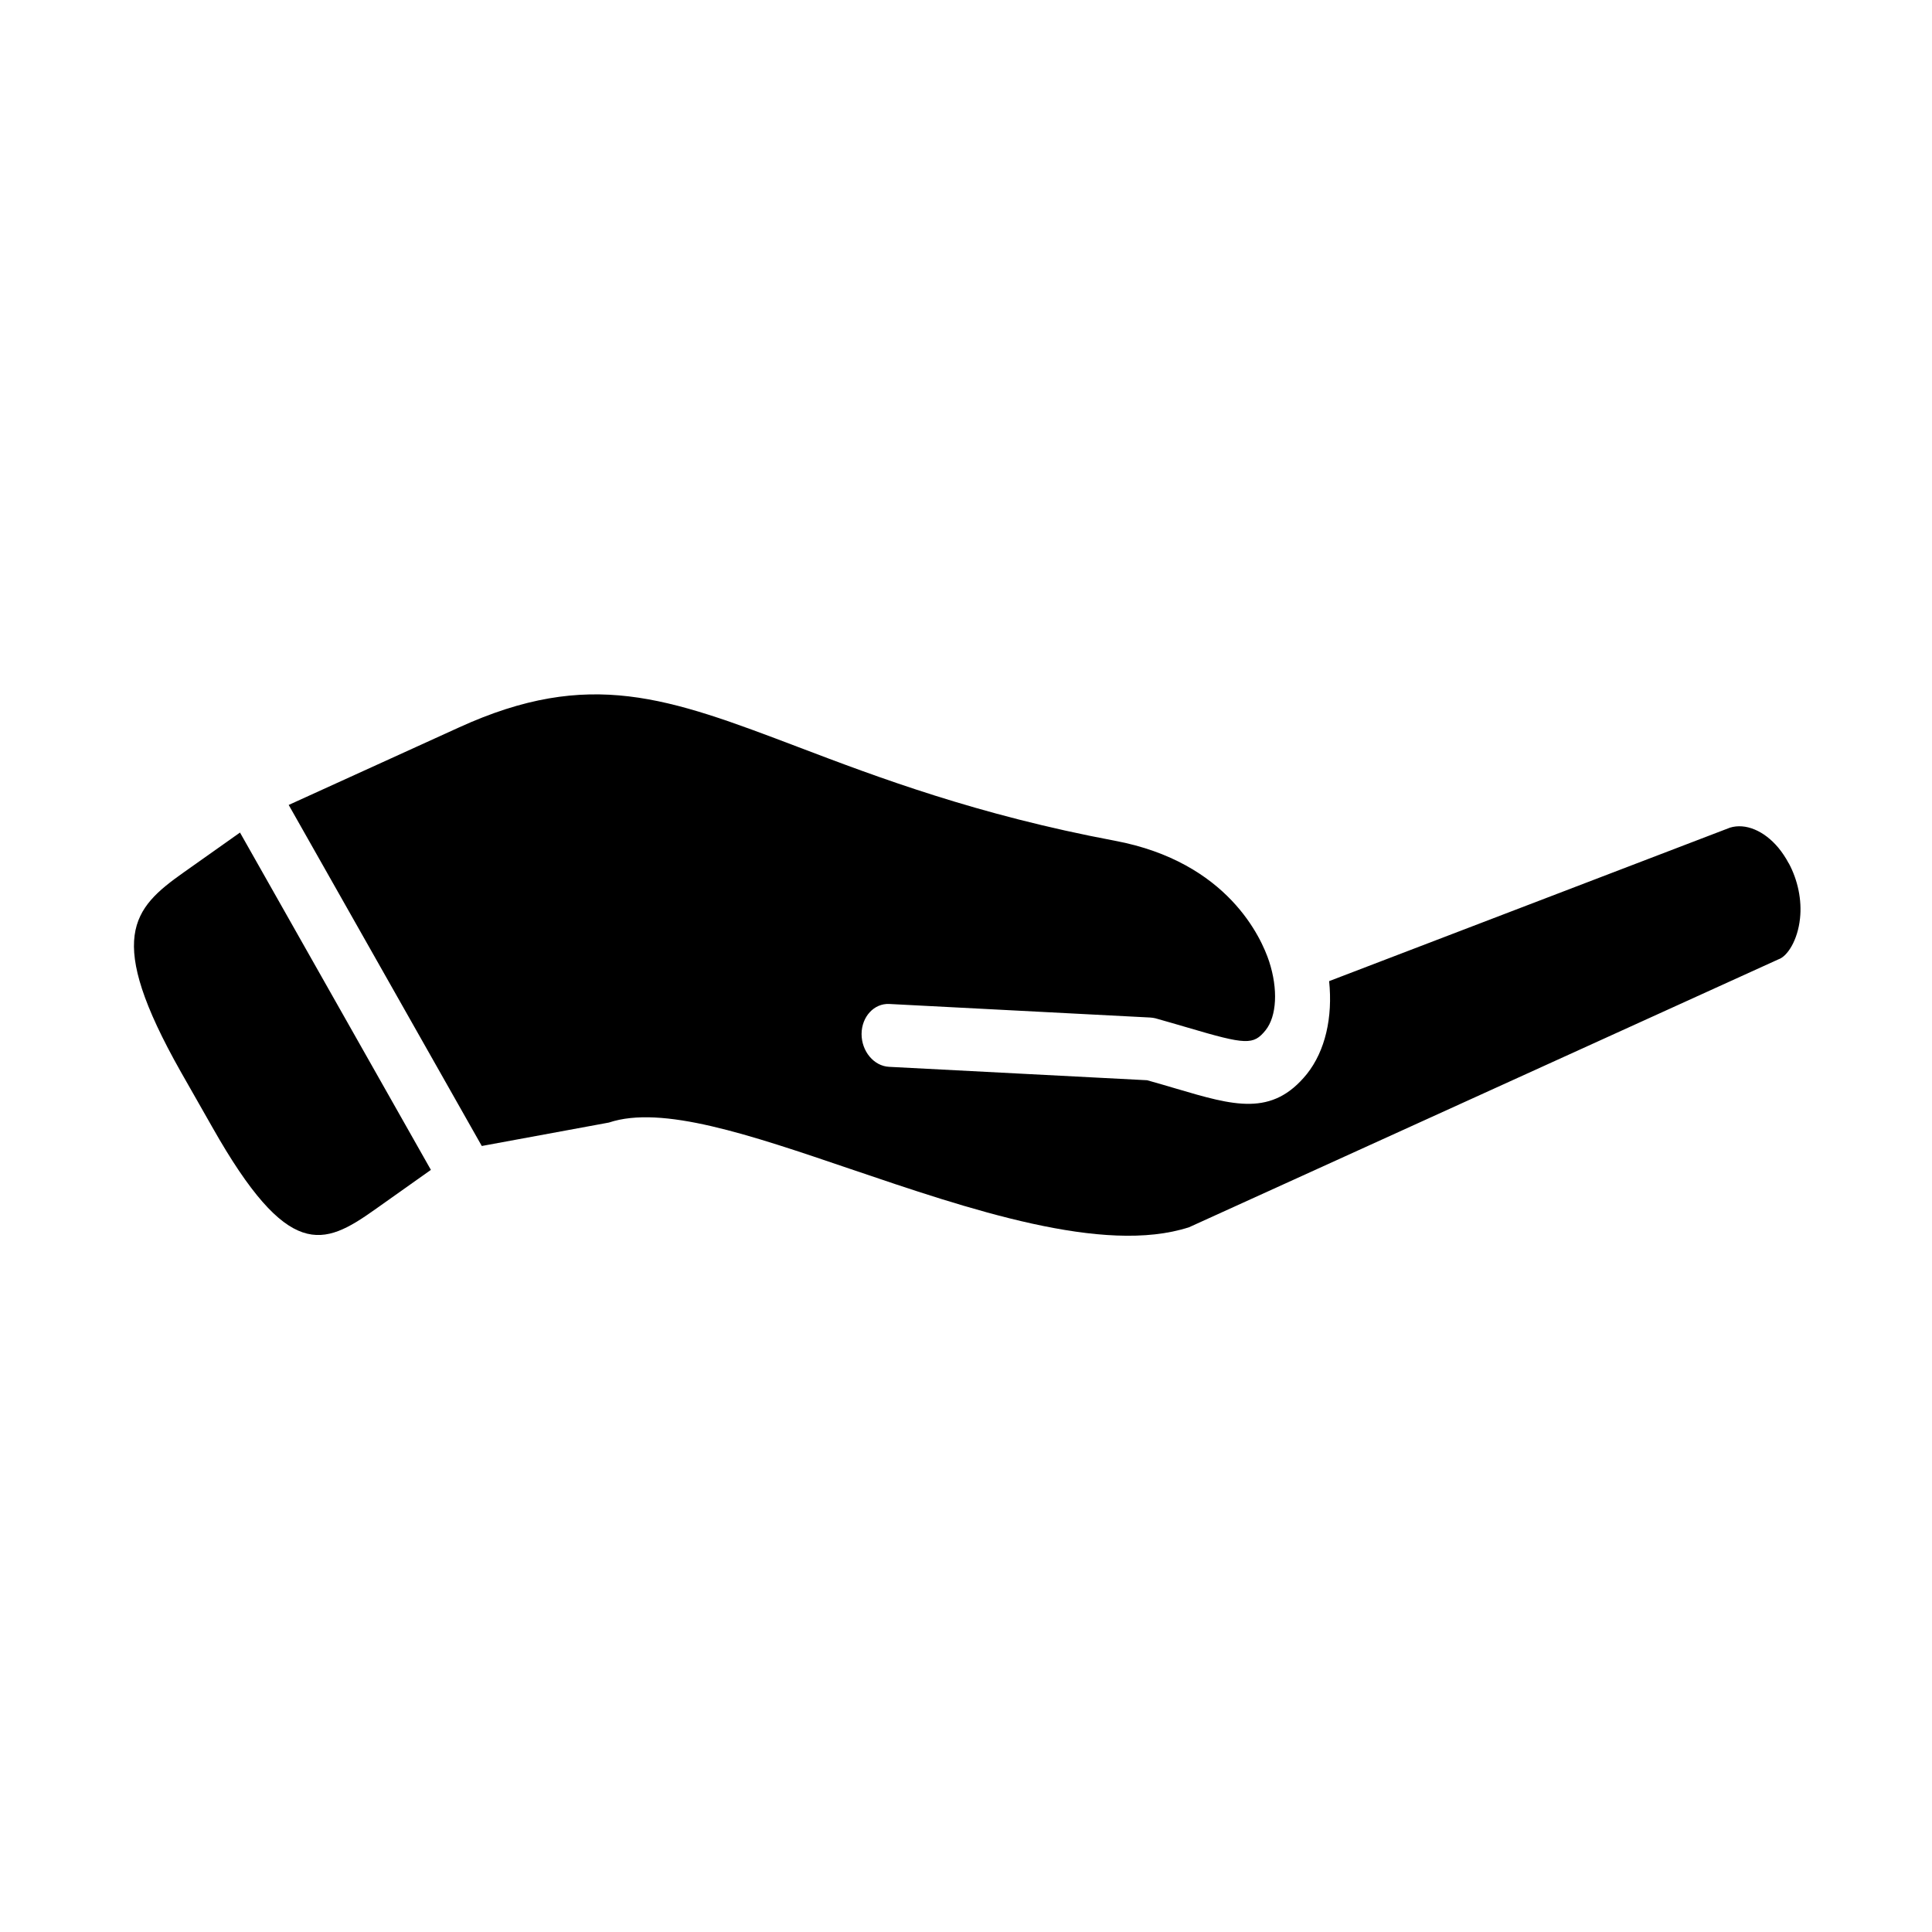 <?xml version="1.0" encoding="UTF-8"?>
<!-- Uploaded to: ICON Repo, www.svgrepo.com, Generator: ICON Repo Mixer Tools -->
<svg fill="#000000" width="800px" height="800px" version="1.1" viewBox="144 144 512 512" xmlns="http://www.w3.org/2000/svg">
 <g>
  <path d="m258.19 454.03-14.902 10.562c-13.59 9.621-22.918 13.664-43.004-21.844l-8.375-14.719c-20.086-35.547-12.793-43.242 0.766-52.832l14.926-10.562z"/>
  <path d="m618.05 372.78c2.394 4.461 3.5 9.742 2.973 14.605-0.609 5.805-3.348 10.059-5.711 10.848l-156.19 70.996c-22.656 7.367-58.34-4.758-89.828-15.461-26.762-9.098-49.879-16.969-63.938-12.277l-33.676 6.207-51.172-90.379 45.164-20.555c34.582-15.773 55.398-7.871 89.887 5.219 21.109 8.027 47.41 17.965 83.879 24.82 30.031 5.644 38.867 25.879 40.883 31.945 2.418 7.379 2.043 14.555-0.93 18.281-3.215 3.969-5.141 3.879-20.621-0.699-2.594-0.754-5.426-1.594-8.57-2.469-0.461-0.117-0.93-0.172-1.422-0.207l-69.102-3.59c-4.023-0.207-7.328 3.359-7.352 7.961 0 4.578 3.258 8.488 7.281 8.695l68.402 3.555c2.777 0.789 5.336 1.516 7.641 2.211 15.34 4.527 25.453 7.535 34.691-3.867 4.875-6.125 6.887-15.012 5.894-24.609l106.24-40.676c4.086-1.25 8.984 0.766 12.801 5.312 1.051 1.281 1.98 2.68 2.766 4.164l-0.004-0.031z"/>
 </g>
</svg>